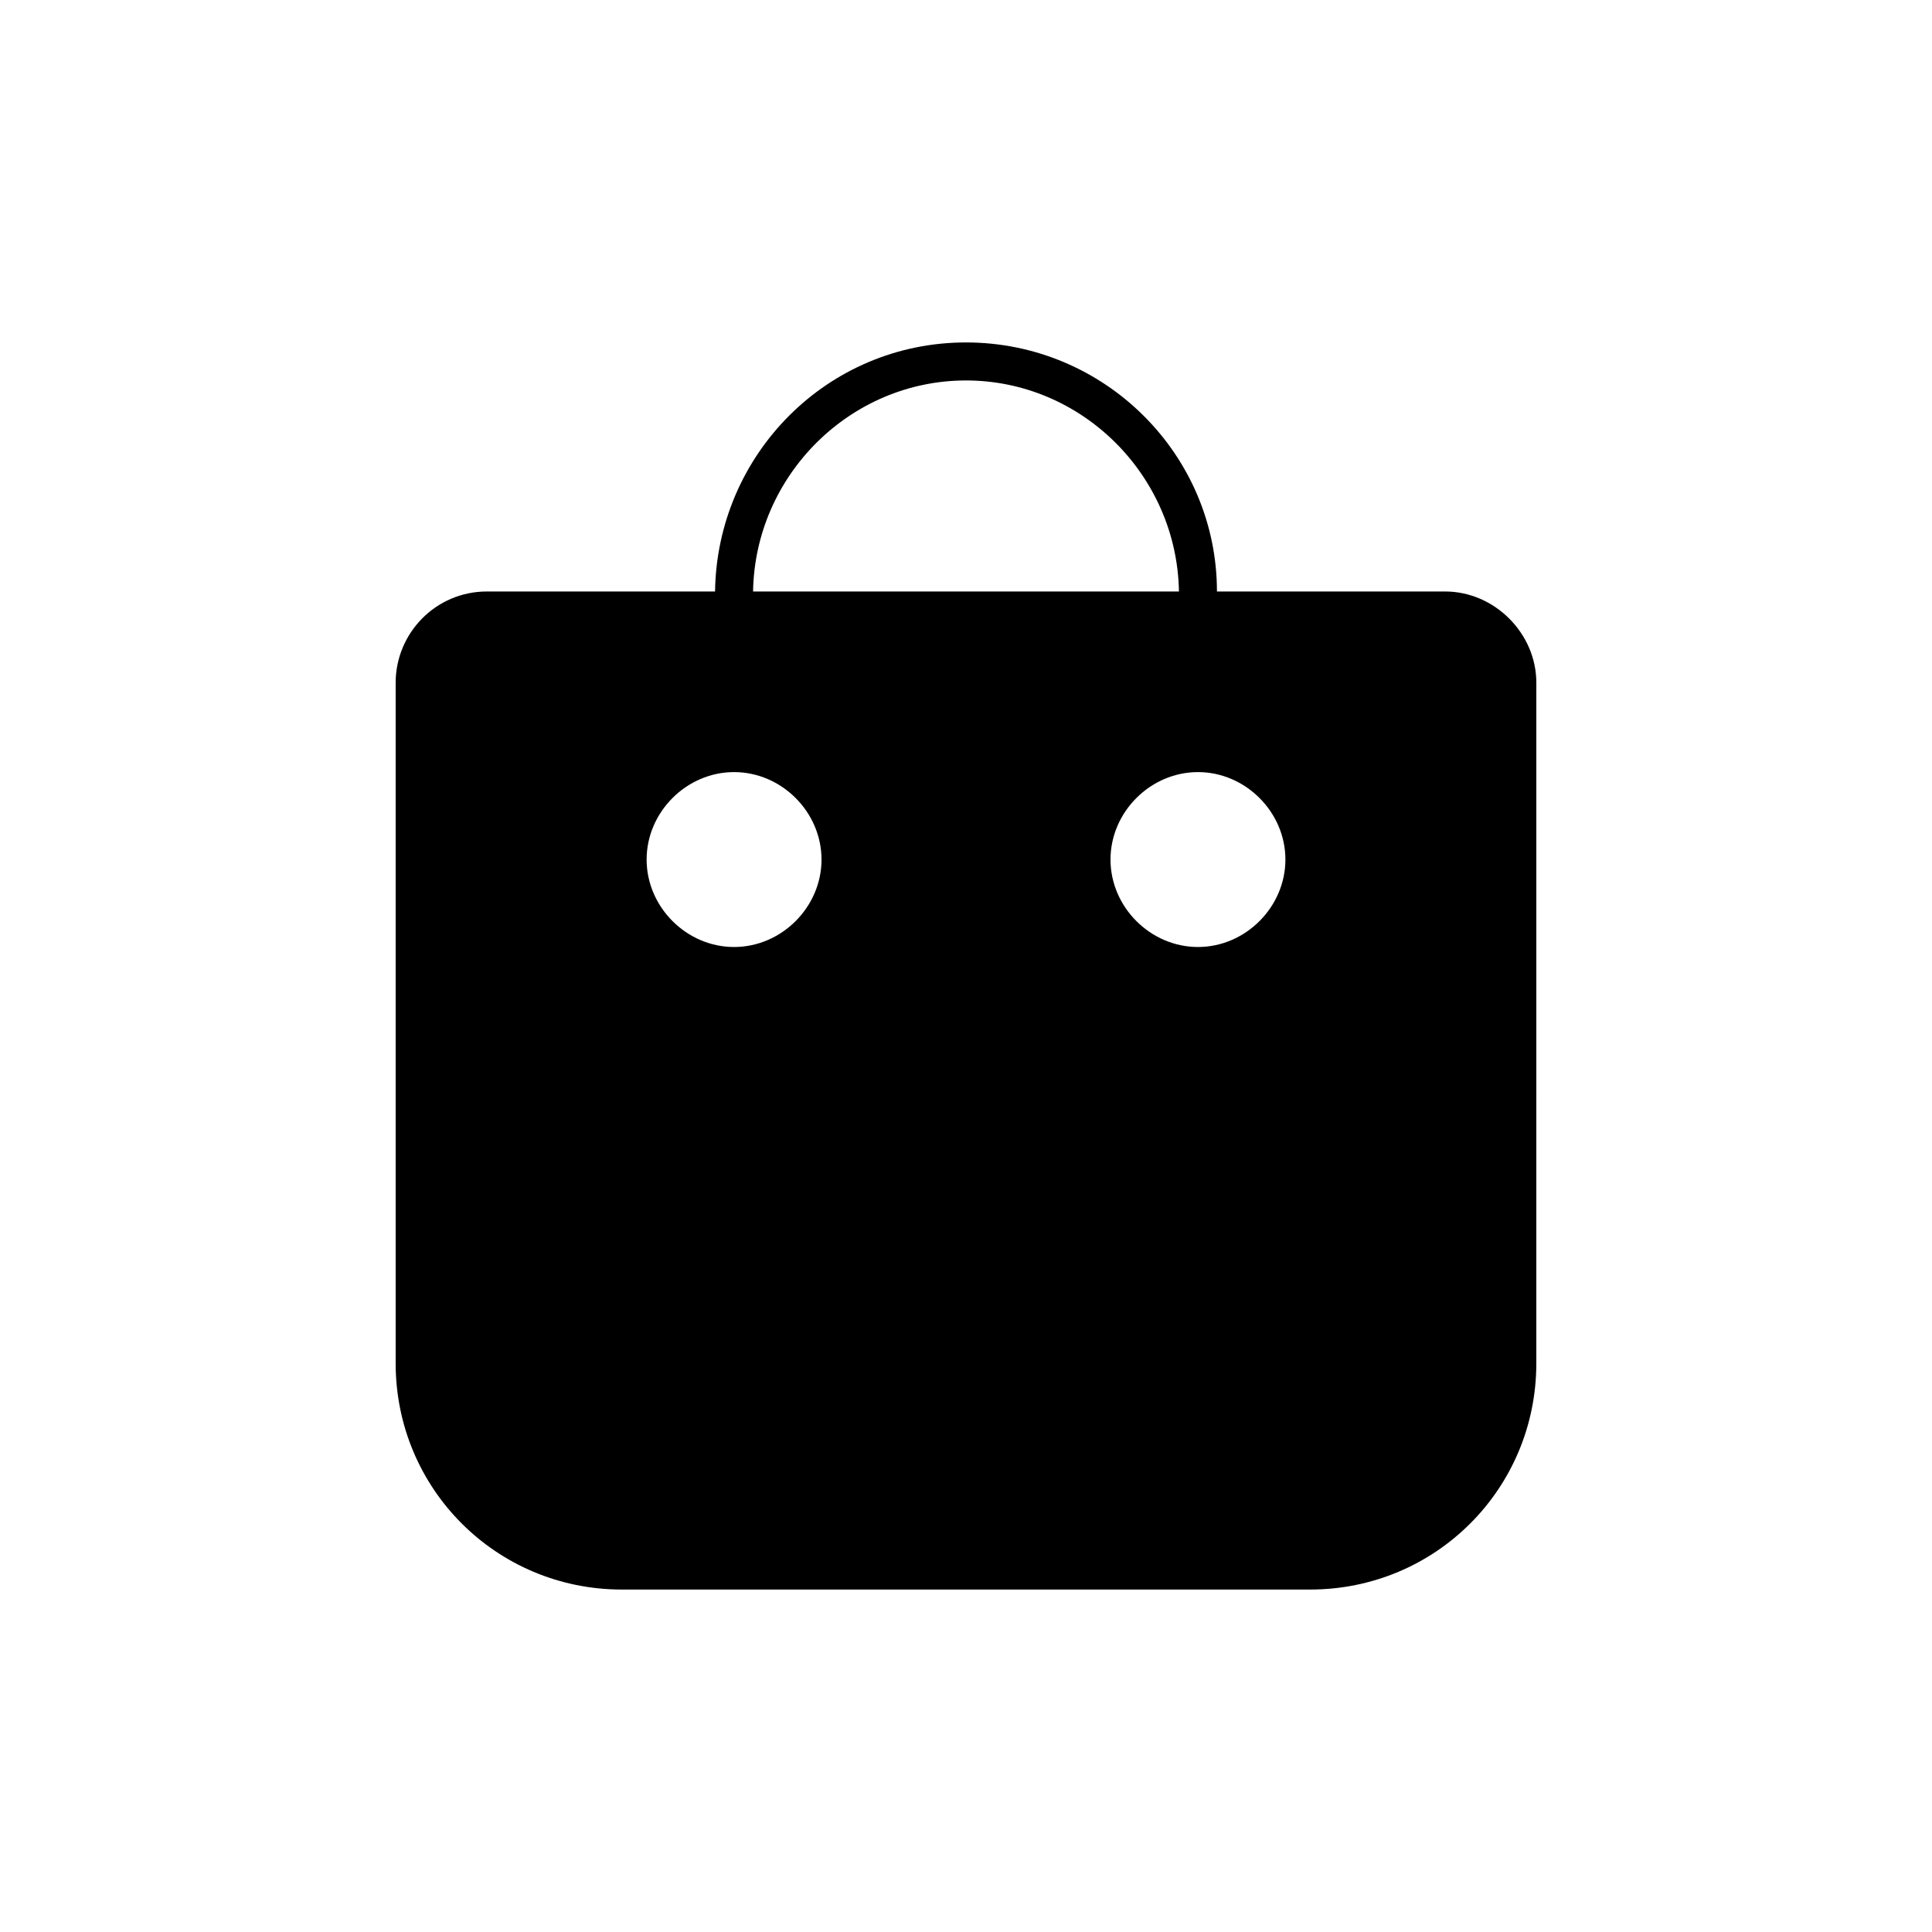 <?xml version="1.0" encoding="UTF-8"?>
<!-- Uploaded to: ICON Repo, www.iconrepo.com, Generator: ICON Repo Mixer Tools -->
<svg fill="#000000" width="800px" height="800px" version="1.1" viewBox="144 144 512 512" xmlns="http://www.w3.org/2000/svg">
 <path d="m526.96 300.75h-60.457c0-36.273-29.727-66-66.504-66s-66 29.727-66.504 66h-60.457c-13.602 0-24.184 11.082-24.184 24.184v180.36c0 33.25 26.703 59.953 59.953 59.953h182.38c33.25 0 59.953-26.703 59.953-59.953l0.004-180.36c0-13.098-11.082-24.184-24.184-24.184zm-211.6 71.039c0-12.594 10.578-23.176 23.176-23.176 12.594 0 23.176 10.578 23.176 23.176 0 12.594-10.578 23.176-23.176 23.176s-23.176-10.582-23.176-23.176zm146.11 23.176c-12.594 0-23.176-10.578-23.176-23.176 0-12.594 10.578-23.176 23.176-23.176 12.594 0 23.176 10.578 23.176 23.176-0.004 12.594-10.582 23.176-23.176 23.176zm-61.465-150.14c30.73 0 55.922 25.191 56.426 55.922h-112.86c0.504-30.73 25.695-55.922 56.43-55.922z"/>
</svg>